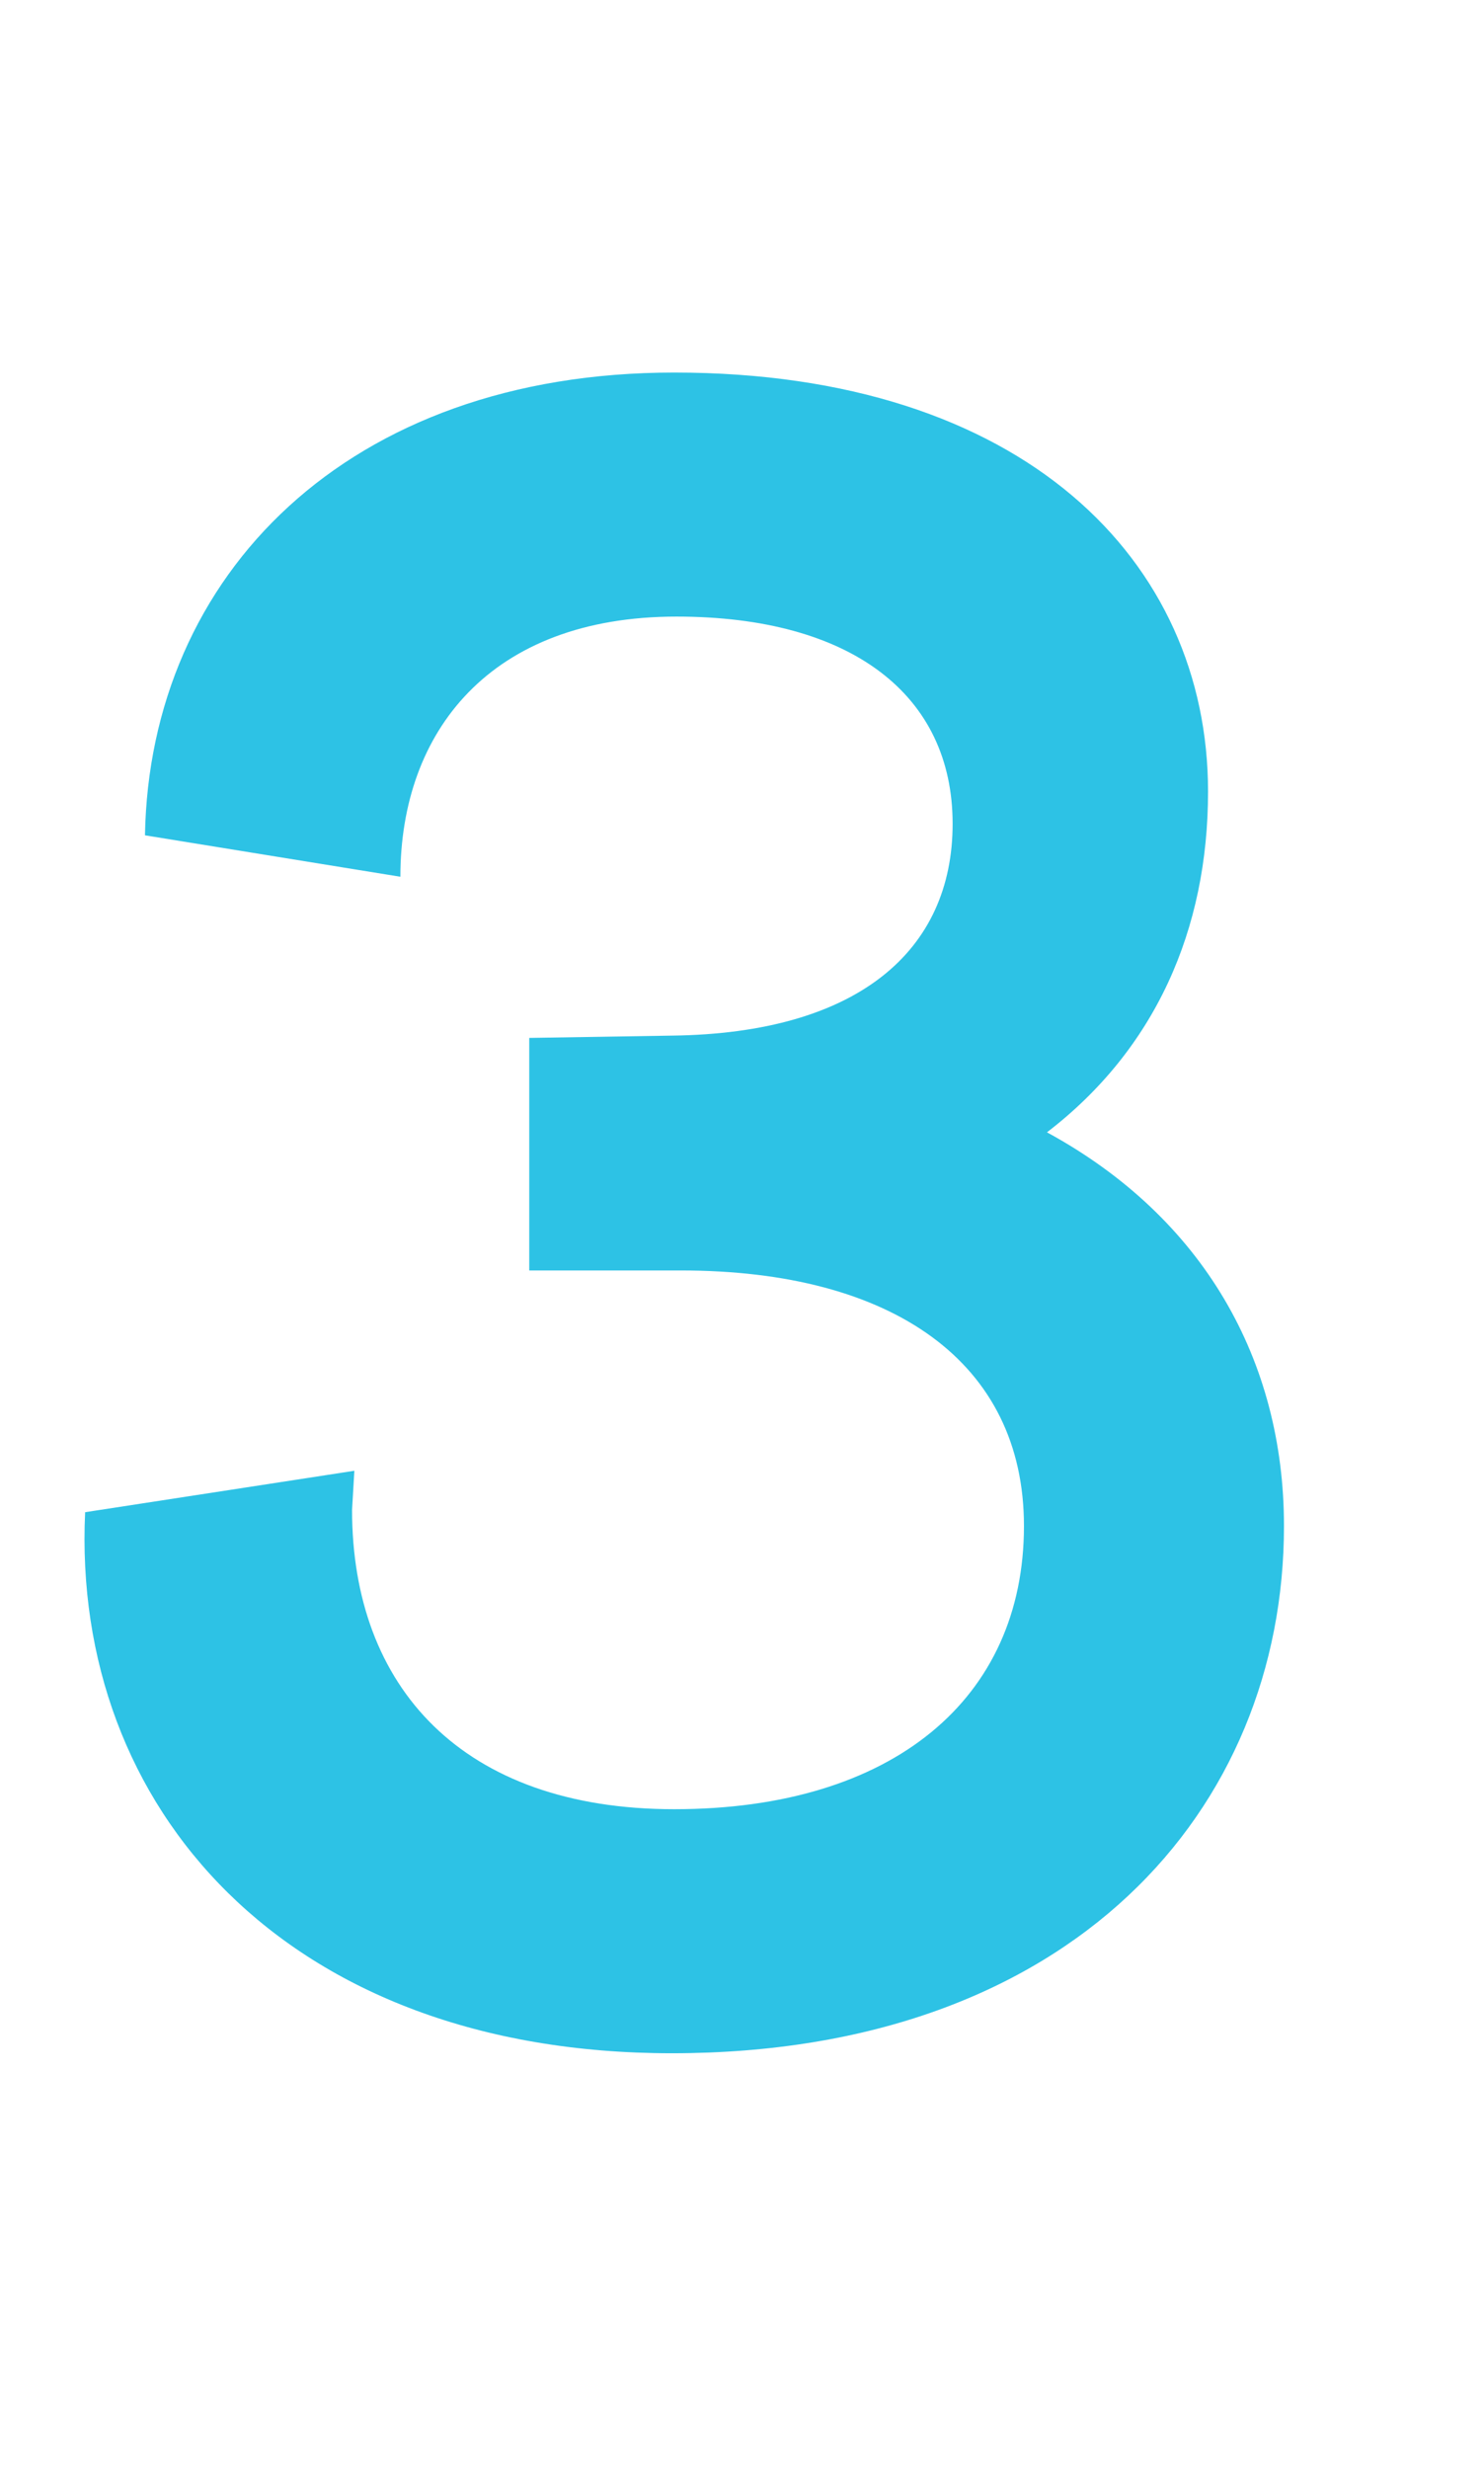 <svg width="89" height="148" viewBox="0 0 89 148" fill="none" xmlns="http://www.w3.org/2000/svg">
<g clip-path="url(#clip0_7415_6)">
<path d="M5.106 90.64L21.252 88.156L21.114 90.502C21.114 101.128 27.738 108.442 40.434 108.442C53.544 108.442 61.41 101.818 61.41 91.468C61.41 81.67 53.544 76.15 40.848 76.15H31.74V62.212L40.296 62.074C51.474 61.936 57.132 56.968 57.132 49.378C57.132 41.65 51.06 36.958 40.572 36.958C29.394 36.958 24.012 43.858 24.012 52.552L8.694 50.068C8.97 34.474 20.838 22.33 40.434 22.33C61.41 22.33 72.45 33.646 72.45 47.446C72.45 55.726 69.276 62.902 62.79 67.87C72.174 72.976 77.004 81.532 77.004 91.468C77.004 108.442 64.308 123.07 40.296 123.07C17.112 123.07 4.278 108.304 5.106 90.64Z" fill="#2DC2E5"/>
</g>
<defs>
<clipPath id="clip0_7415_6">
<rect width="89" height="148" fill="white"/>
</clipPath>
</defs>
</svg>

